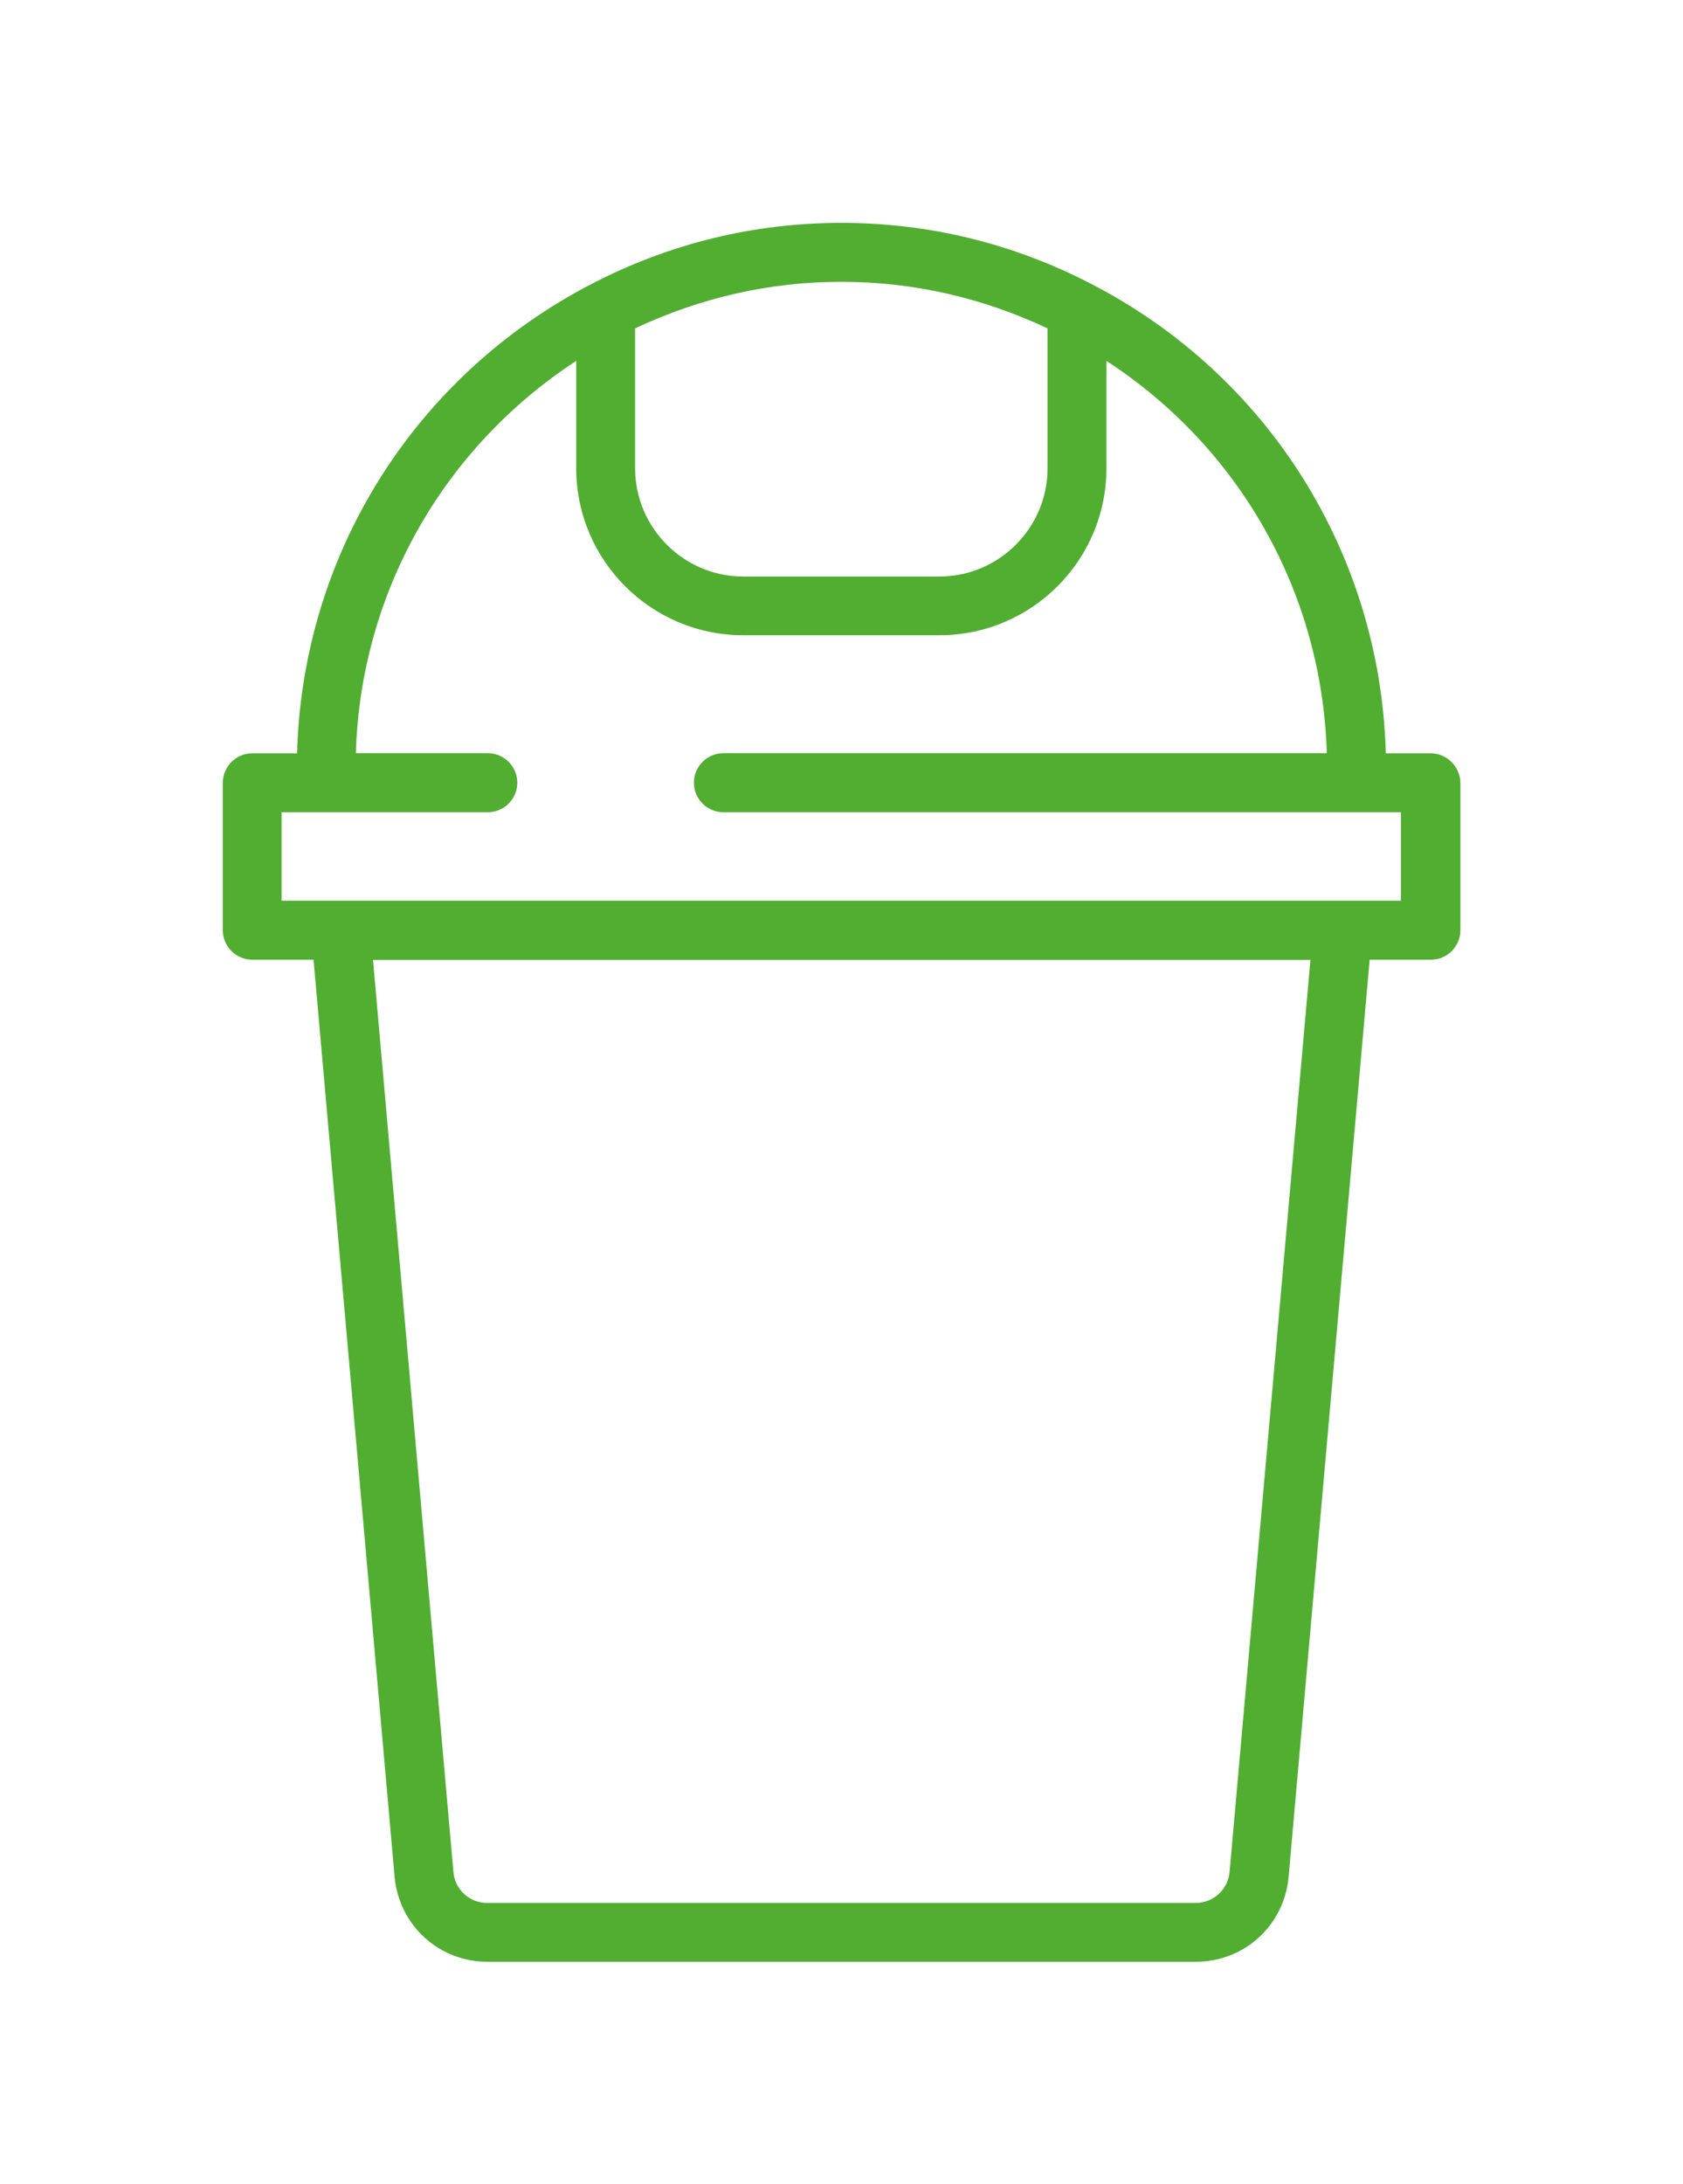 <?xml version="1.0" encoding="UTF-8" standalone="no"?>
<svg
   xmlns:dc="http://purl.org/dc/elements/1.1/"
   xmlns:cc="http://creativecommons.org/ns#"
   xmlns:rdf="http://www.w3.org/1999/02/22-rdf-syntax-ns#"
   xmlns:svg="http://www.w3.org/2000/svg"
   xmlns="http://www.w3.org/2000/svg"
   xmlns:sodipodi="http://sodipodi.sourceforge.net/DTD/sodipodi-0.dtd"
   xmlns:inkscape="http://www.inkscape.org/namespaces/inkscape"
   sodipodi:docname="afval.svg"
   inkscape:version="1.0 (4035a4fb49, 2020-05-01)"
   id="svg2176"
   version="1.1"
   viewBox="0 0 15.115 19.61"
   height="19.61mm"
   width="15.115mm">
  <defs
     id="defs2170" />
  <sodipodi:namedview
     inkscape:window-maximized="0"
     inkscape:window-y="207"
     inkscape:window-x="2076"
     inkscape:window-height="1040"
     inkscape:window-width="1374"
     fit-margin-bottom="2"
     fit-margin-right="2"
     fit-margin-left="2"
     fit-margin-top="2"
     lock-margins="true"
     showgrid="false"
     inkscape:document-rotation="0"
     inkscape:current-layer="layer1"
     inkscape:document-units="mm"
     inkscape:cy="37.059049"
     inkscape:cx="28.564057"
     inkscape:zoom="0.35"
     inkscape:pageshadow="2"
     inkscape:pageopacity="0.0"
     borderopacity="1.0"
     bordercolor="#666666"
     pagecolor="#ffffff"
     id="base" />
  <g
     transform="translate(-98.276,-138.361)"
     id="layer1"
     inkscape:groupmode="layer"
     inkscape:label="Laag 1">
    <path
       style="fill:#51ae31;stroke-width:0.265"
       class="st0"
       d="m 111.124,145.124 h -0.402 c -0.048,-1.786 -1.053,-3.395 -2.651,-4.217 -0.701,-0.362 -1.455,-0.545 -2.238,-0.545 -0.783,0 -1.537,0.183 -2.238,0.545 -1.598,0.826 -2.603,2.432 -2.651,4.217 h -0.402 c -0.146,0 -0.265,0.119 -0.265,0.265 v 1.323 c 0,0.146 0.119,0.265 0.265,0.265 h 0.55 l 0.728,8.234 c 0.04,0.434 0.397,0.762 0.833,0.762 h 6.363 c 0.437,0 0.794,-0.328 0.833,-0.762 l 0.728,-8.234 h 0.55 c 0.146,0 0.265,-0.119 0.265,-0.265 v -1.323 c -0.003,-0.146 -0.122,-0.265 -0.267,-0.265 z m -3.44,-3.815 v 1.257 c 0,0.534 -0.437,0.971 -0.971,0.971 h -1.762 c -0.534,0 -0.971,-0.437 -0.971,-0.971 v -1.257 c 0.585,-0.275 1.206,-0.418 1.852,-0.418 0.646,0 1.267,0.143 1.852,0.418 z m 1.635,13.856 c -0.013,0.159 -0.146,0.28 -0.304,0.28 h -6.363 c -0.159,0 -0.291,-0.119 -0.304,-0.28 l -0.722,-8.186 h 8.419 z m 1.011,-8.718 h -8.996 -0.529 v -0.794 h 1.852 c 0.146,0 0.265,-0.119 0.265,-0.265 0,-0.146 -0.119,-0.265 -0.265,-0.265 h -1.185 c 0.042,-1.437 0.783,-2.741 1.979,-3.522 v 0.963 c 0,0.828 0.672,1.5 1.5,1.5 h 1.762 c 0.828,0 1.5,-0.672 1.5,-1.5 v -0.963 c 1.196,0.778 1.937,2.082 1.979,3.522 h -5.419 c -0.146,0 -0.265,0.119 -0.265,0.265 0,0.146 0.119,0.265 0.265,0.265 h 6.085 v 0.794 z"
       id="path49" />
  </g>
</svg>
